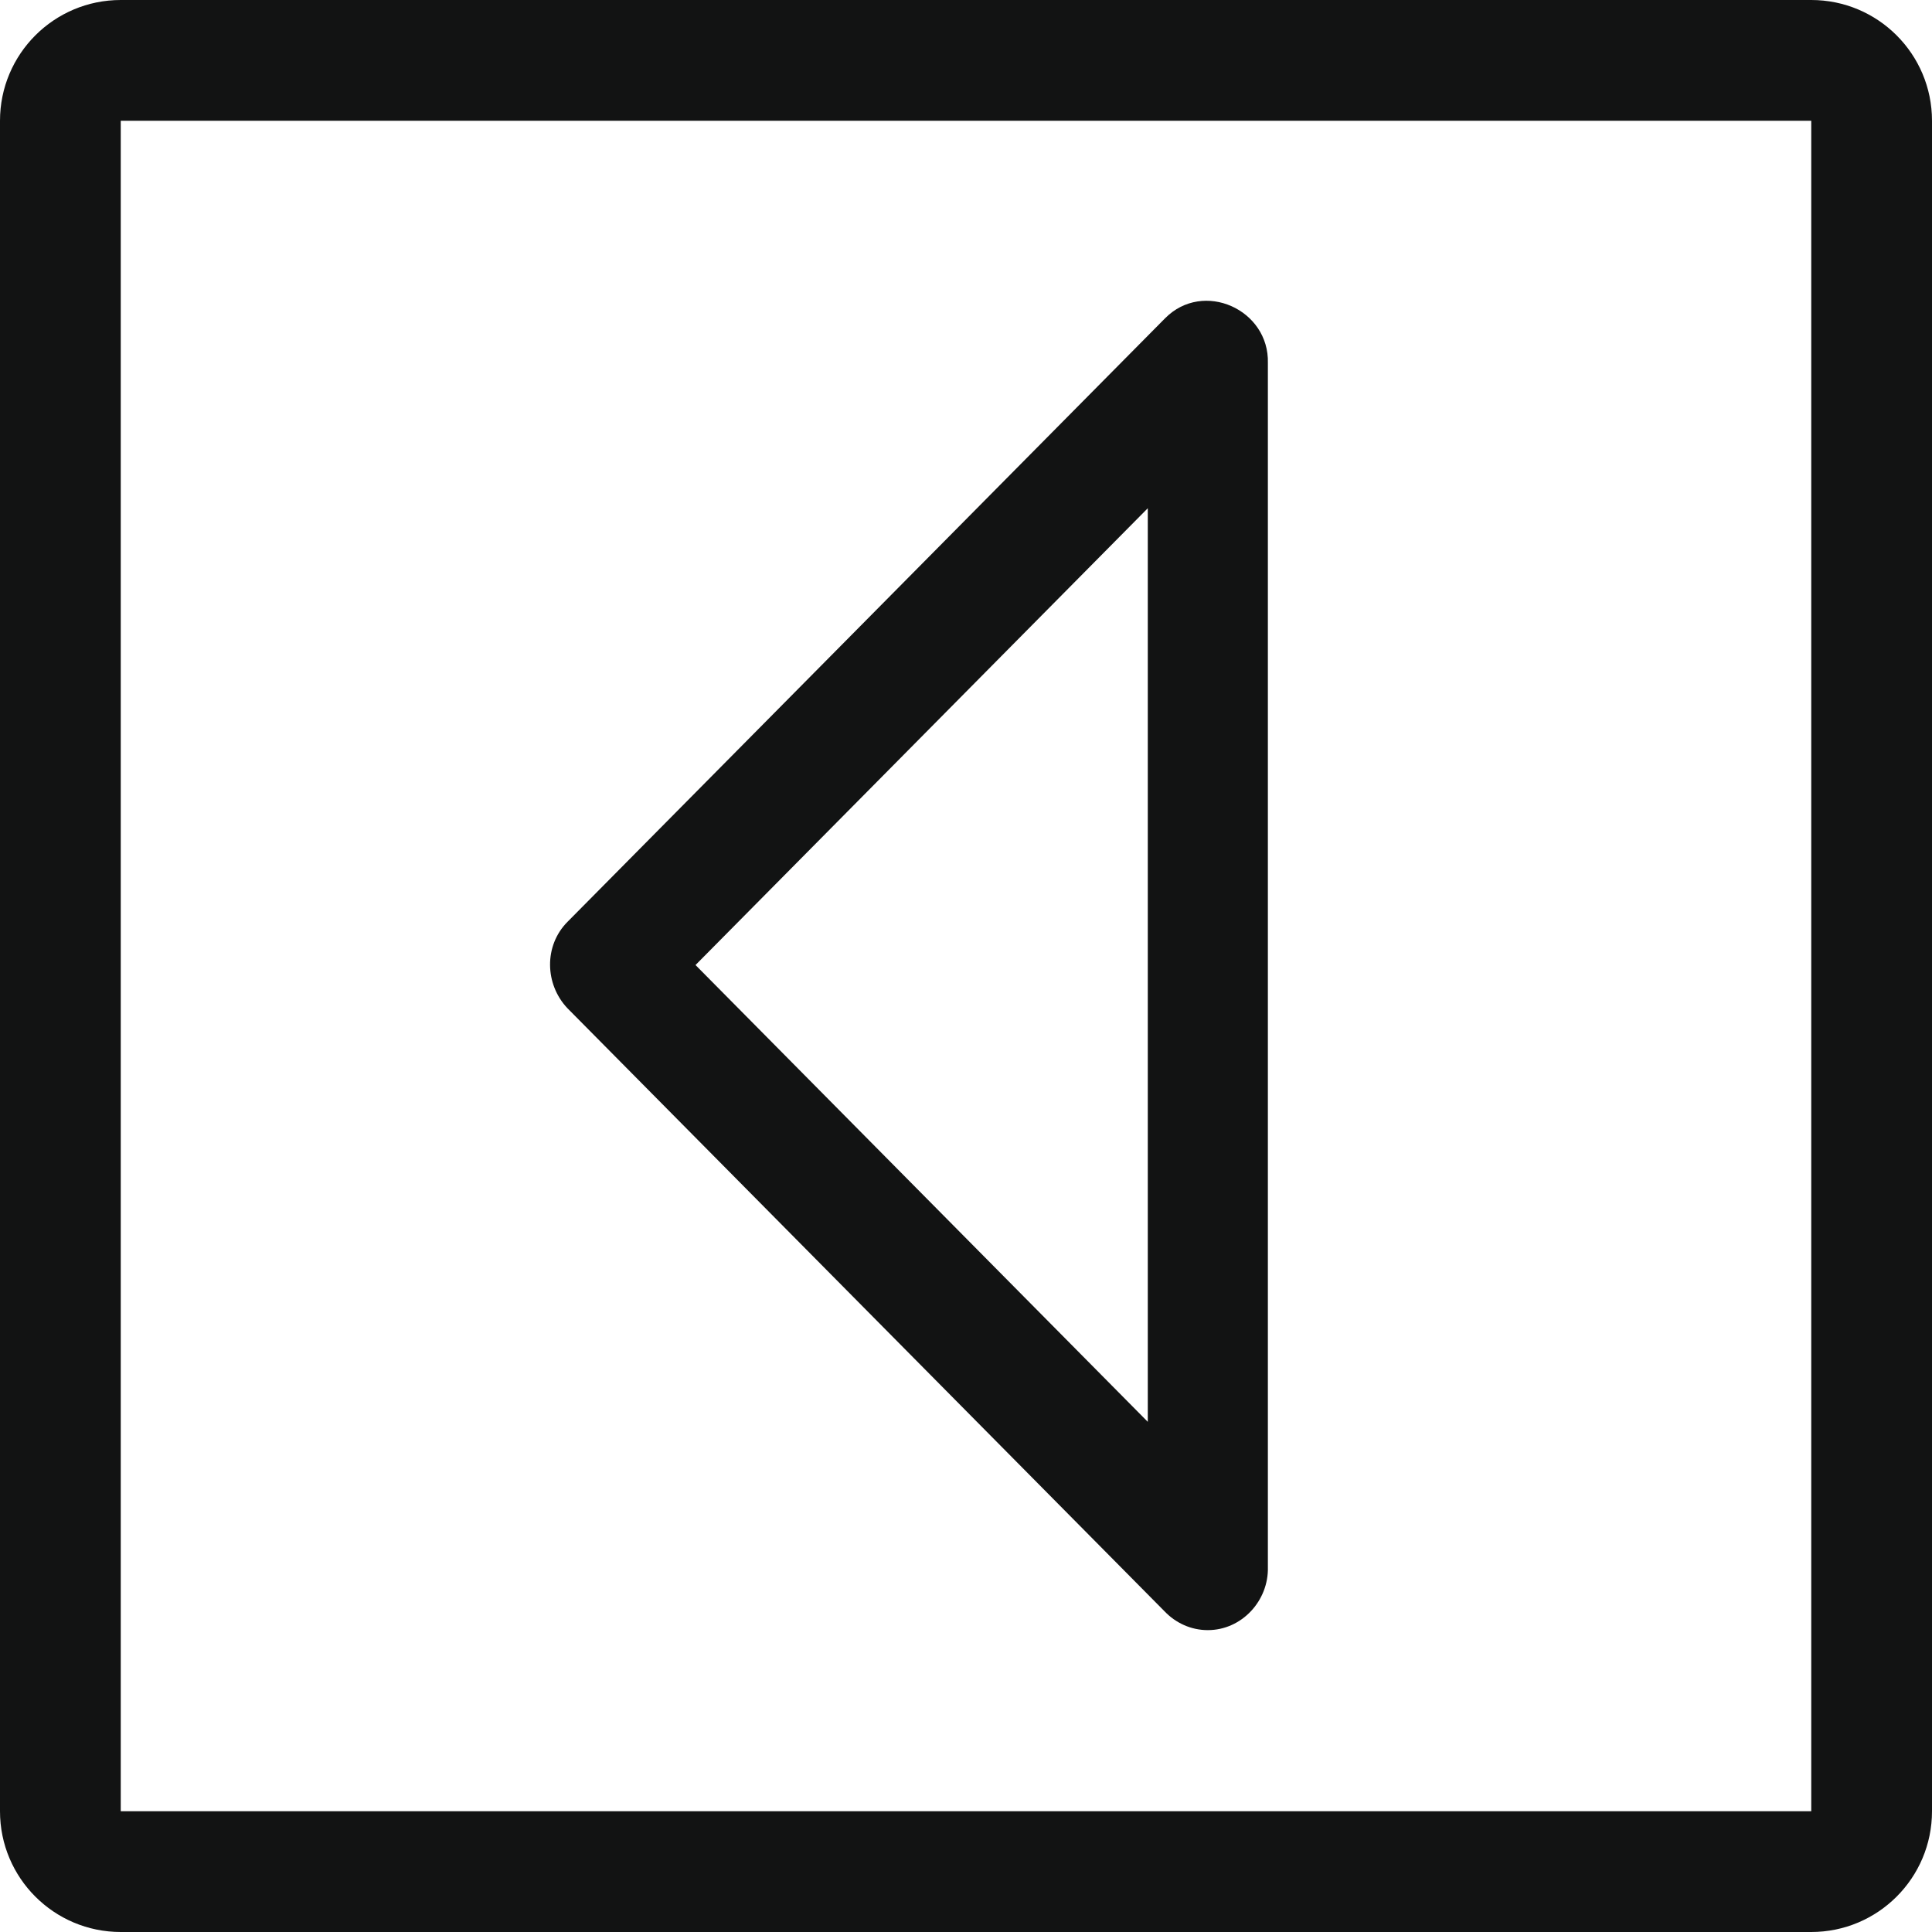 <?xml version="1.0" ?><!DOCTYPE svg  PUBLIC '-//W3C//DTD SVG 1.1//EN'  'http://www.w3.org/Graphics/SVG/1.1/DTD/svg11.dtd'><svg enable-background="new 0 0 32 32" height="32px" id="Слой_1" version="1.1" viewBox="0 0 32 32" width="32px" xml:space="preserve" xmlns="http://www.w3.org/2000/svg" xmlns:xlink="http://www.w3.org/1999/xlink"><g id="Arrow_Drop_Left_Square"><path d="M30,0H2C0.895,0,0,0.895,0,2v28c0,1.105,0.895,2,2,2h28c1.104,0,2-0.895,2-2V2C32,0.895,31.104,0,30,0z    M30,30H2V2h28V30z" fill="#121313"/><path clip-rule="evenodd" d="M20.005,27   c0.564,0,1.01-0.489,0.995-1.044V6.013c0.024-0.887-1.07-1.38-1.702-0.742l-9.9,9.999c-0.39,0.394-0.376,1.031,0,1.429l9.892,9.991   C19.471,26.879,19.723,27,20.005,27z M11.52,15.984l7.491-7.566V23.55L11.52,15.984z" fill="#121313" fill-rule="evenodd" id="Arrow_Drop_Down_3_"/></g><g/><g/><g/><g/><g/><g/></svg>